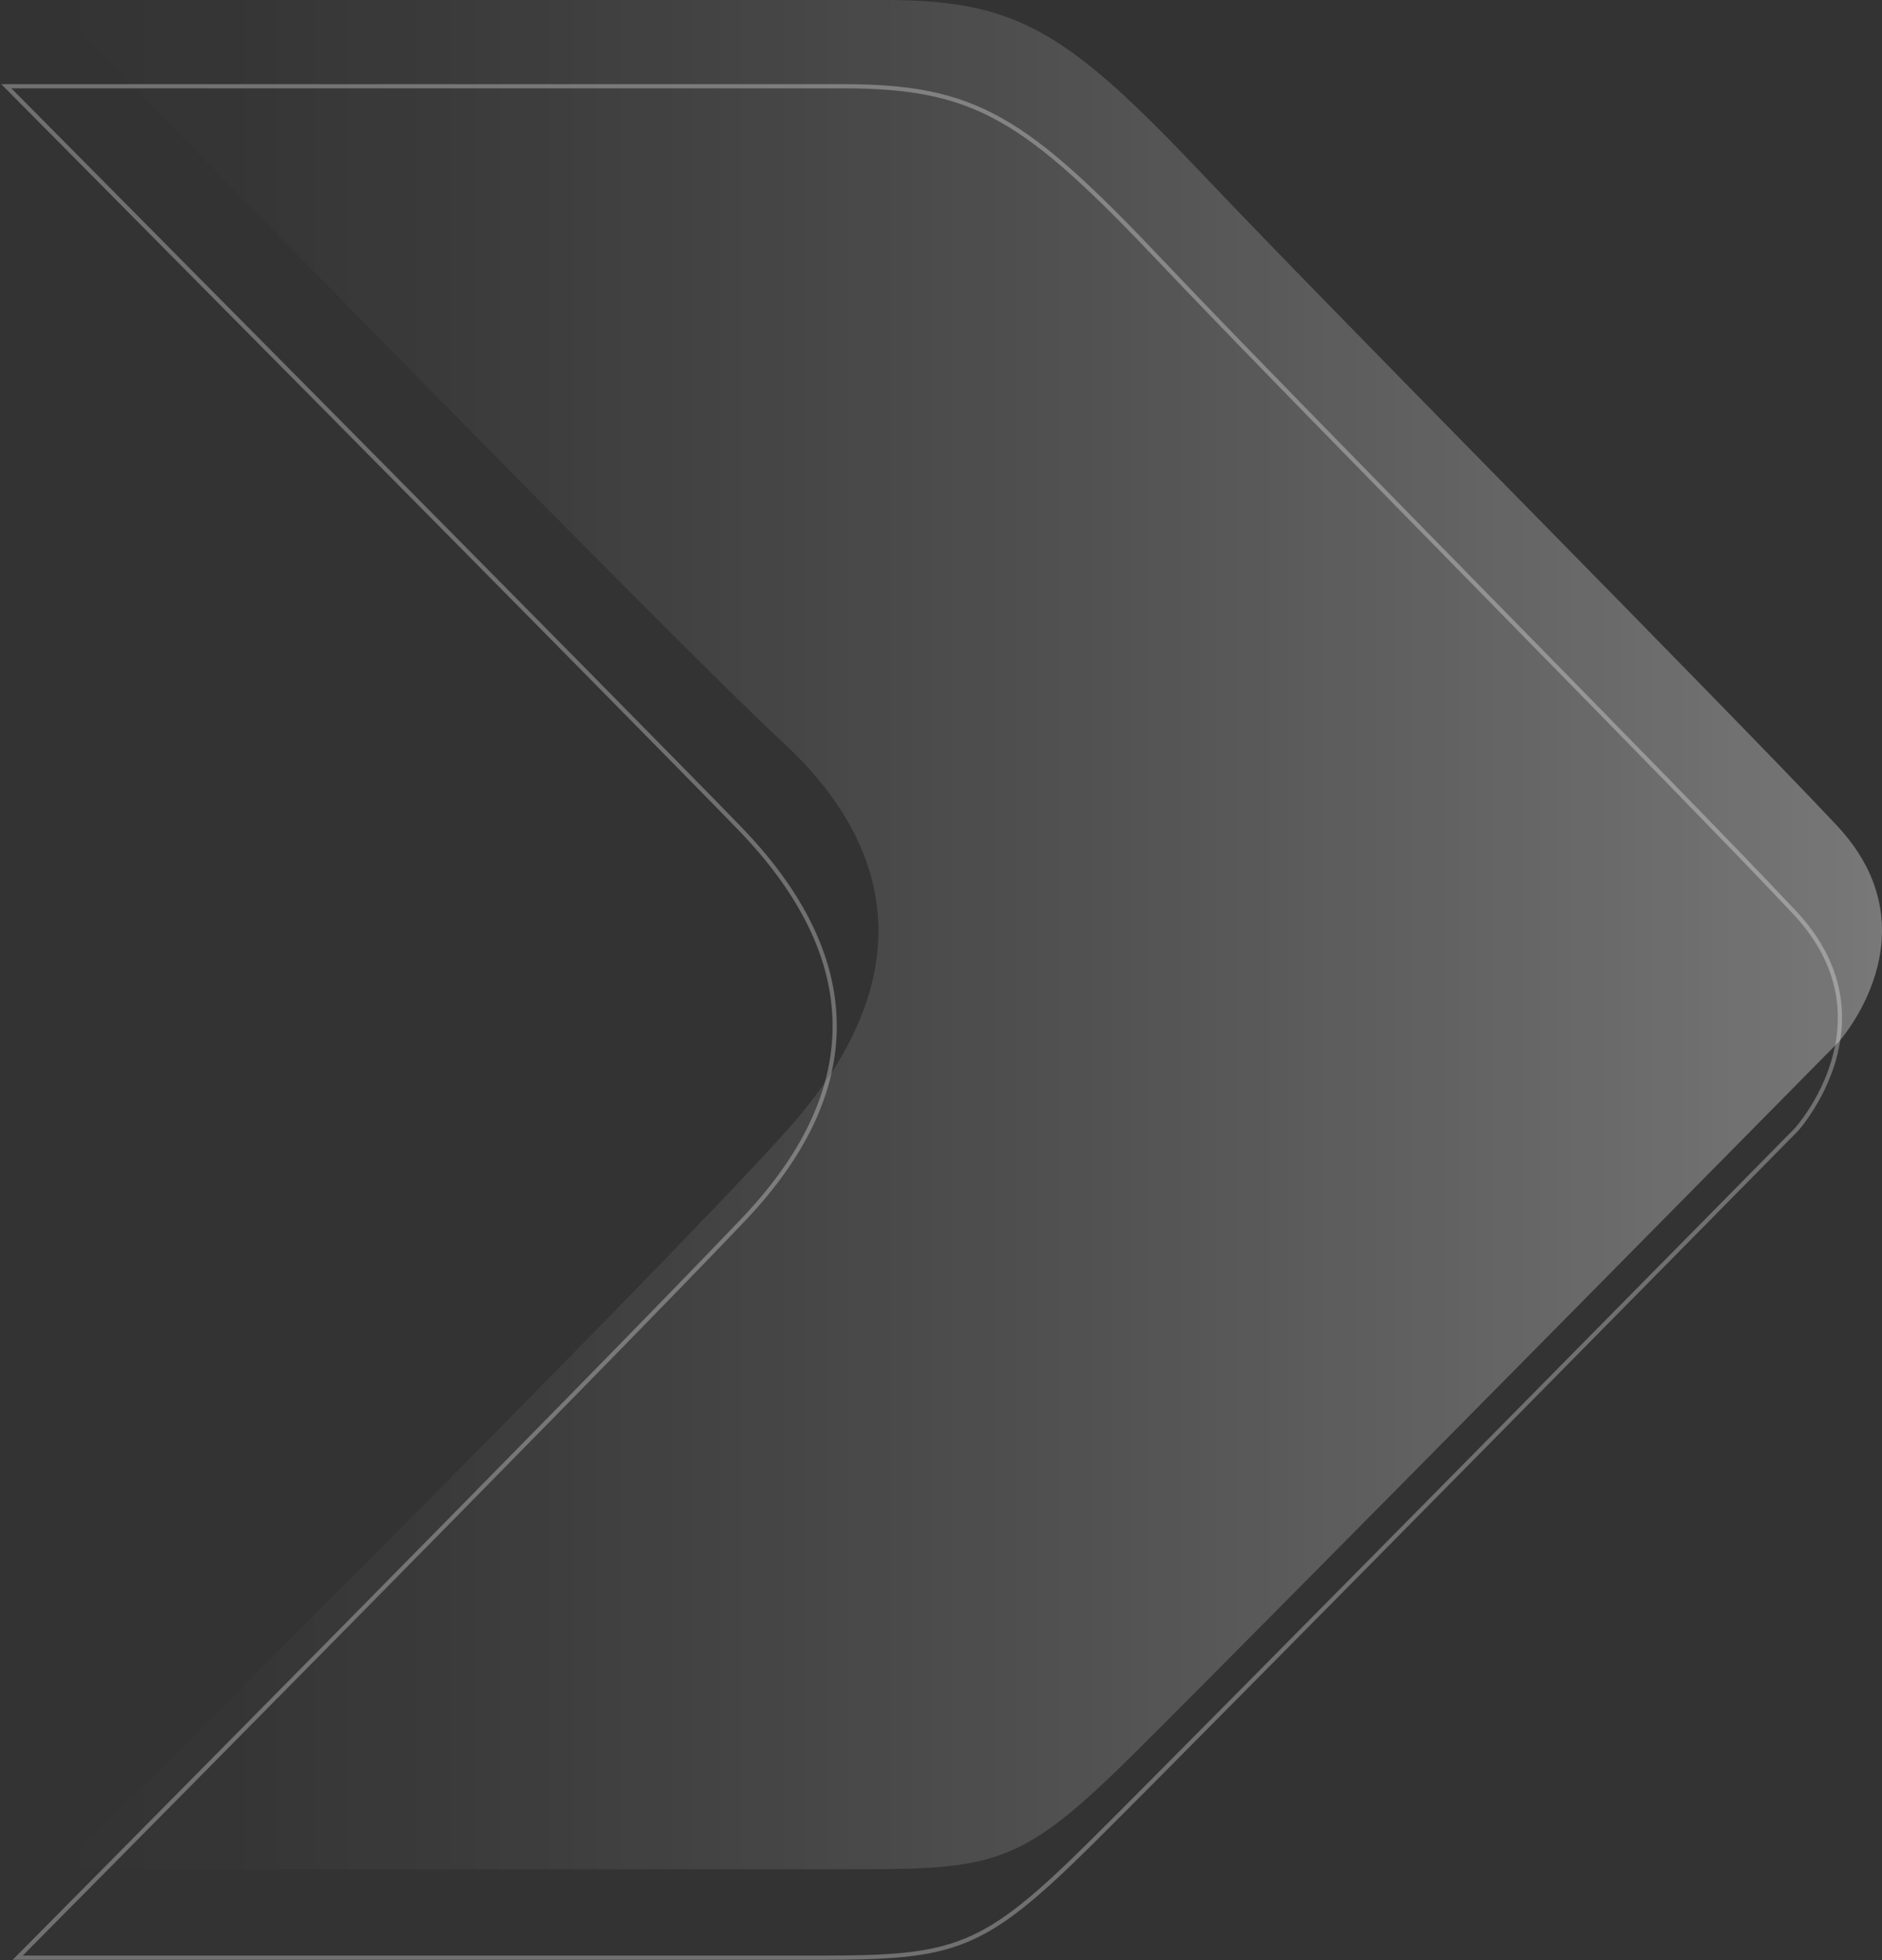 <svg width="895" height="932" viewBox="0 0 895 932" fill="none" xmlns="http://www.w3.org/2000/svg">
<rect x="0" y="0" width="895" height="932" fill="#333333" stroke="none"/>
<path d="M3 41H400.671C463.932 41 487.434 55.866 552.508 124.593C617.583 193.32 800.263 377.136 853.474 433.882C901.373 484.97 854.381 536.978 854.381 536.978C854.381 536.978 572.393 823.047 519.971 875.056C467.548 927.065 454.896 930.781 389.821 930.781H8.419C8.419 930.781 284.858 652.111 353.668 579.701C416.335 513.759 406.727 450.656 351.865 393.944C300.651 341.003 3 41 3 41Z" stroke="white" stroke-opacity="0.3" stroke-width="2"/>
<path d="M23 0H420.671C483.932 0 507.434 14.848 572.508 83.495C637.583 152.142 820.263 335.743 873.474 392.422C921.373 443.45 874.381 495.397 874.381 495.397C874.381 495.397 592.393 781.132 539.971 833.079C487.548 885.027 474.896 888.739 409.821 888.739H28.419C28.419 888.739 306.79 612.28 373.668 538.07C440.545 463.85 424.276 400.766 371.865 352.53C319.442 304.284 23 0 23 0Z" fill="url(#paint0_linear_443_77)" fill-opacity="0.34"/>
<defs>
<linearGradient id="paint0_linear_443_77" x1="23" y1="444.37" x2="895" y2="444.37" gradientUnits="userSpaceOnUse">
<stop stop-color="white" stop-opacity="0"/>
<stop offset="0.09" stop-color="white" stop-opacity="0.03"/>
<stop offset="0.22" stop-color="white" stop-opacity="0.11"/>
<stop offset="0.37" stop-color="white" stop-opacity="0.24"/>
<stop offset="0.55" stop-color="white" stop-opacity="0.42"/>
<stop offset="0.75" stop-color="white" stop-opacity="0.66"/>
<stop offset="0.96" stop-color="white" stop-opacity="0.94"/>
<stop offset="1" stop-color="white"/>
</linearGradient>
</defs>
</svg>
